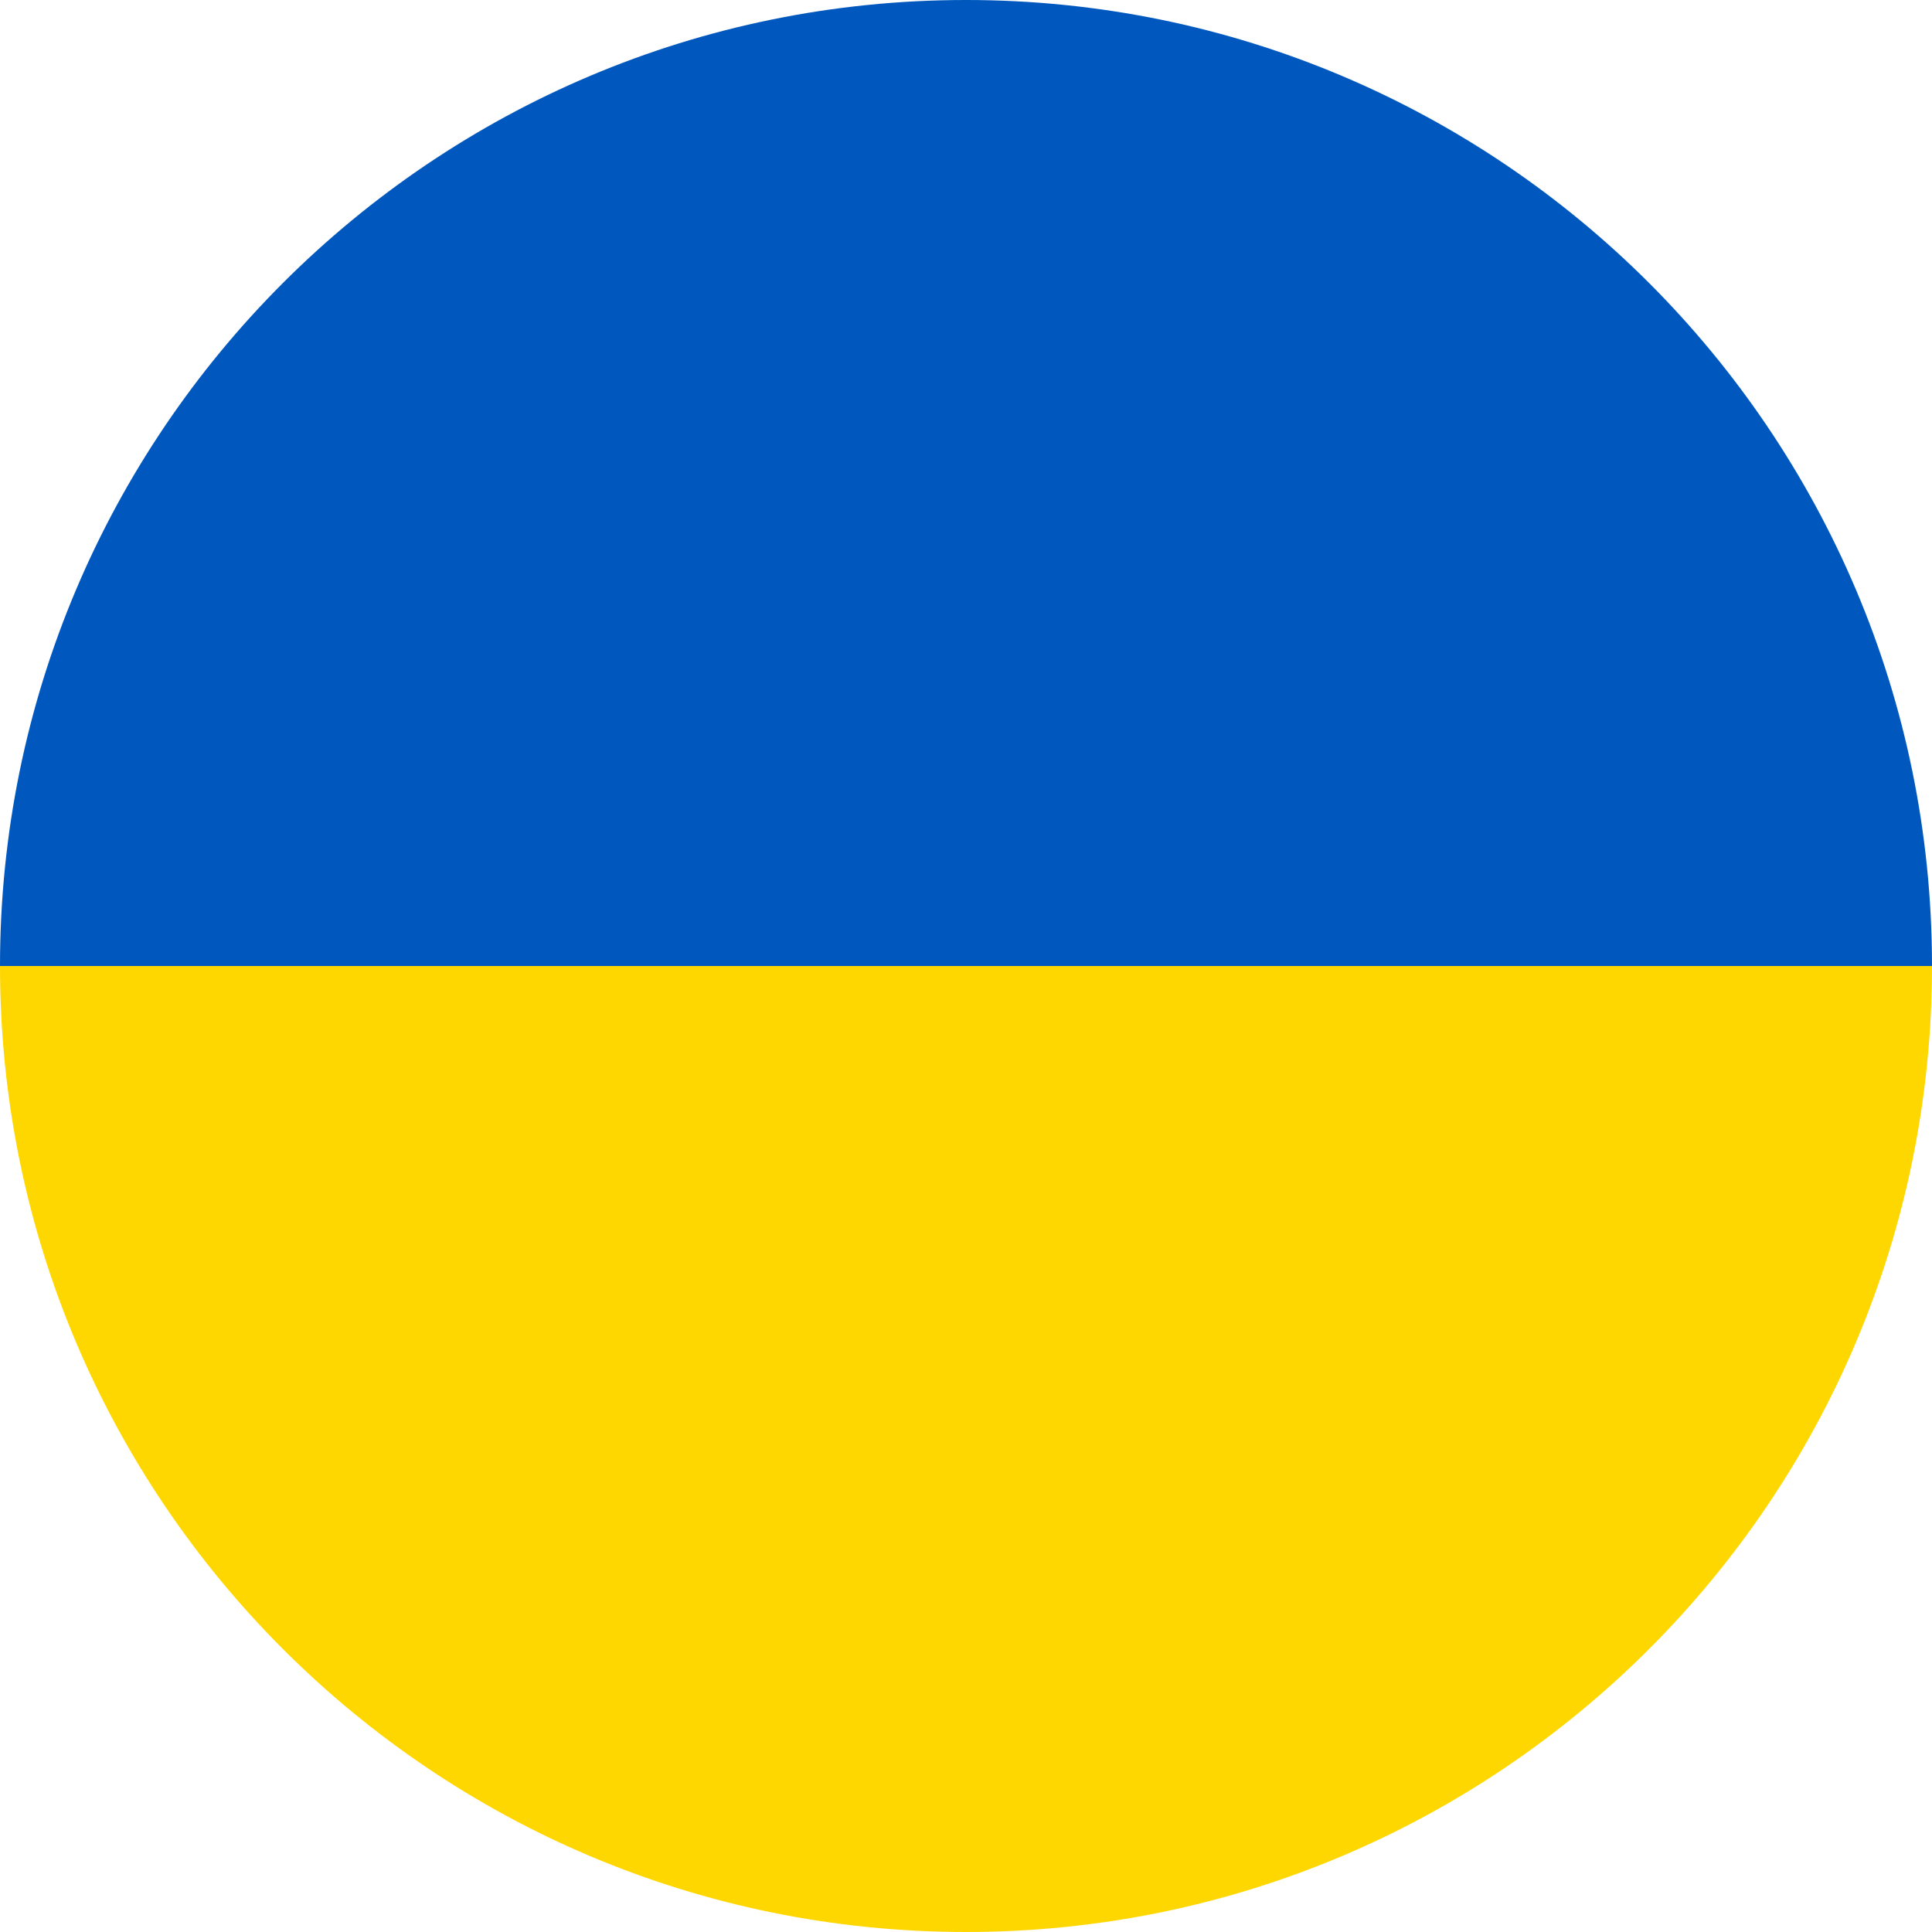 <?xml version="1.0" encoding="utf-8"?>
<!-- Generator: Adobe Illustrator 23.1.0, SVG Export Plug-In . SVG Version: 6.00 Build 0)  -->
<svg version="1.1" id="Слой_1" xmlns="http://www.w3.org/2000/svg" xmlns:xlink="http://www.w3.org/1999/xlink" x="0px" y="0px"
	 viewBox="0 0 24 24" style="enable-background:new 0 0 24 24;" xml:space="preserve">
<style type="text/css">
	.st0{fill:#FFD700;}
	.st1{fill:#0058BE;}
</style>
<path class="st0" d="M12,24c6.627,0,12-5.373,12-12H0C0,18.627,5.373,24,12,24z"/>
<path class="st1" d="M12,0C5.373,0,0,5.373,0,12h24C24,5.373,18.627,0,12,0z"/>
</svg>
